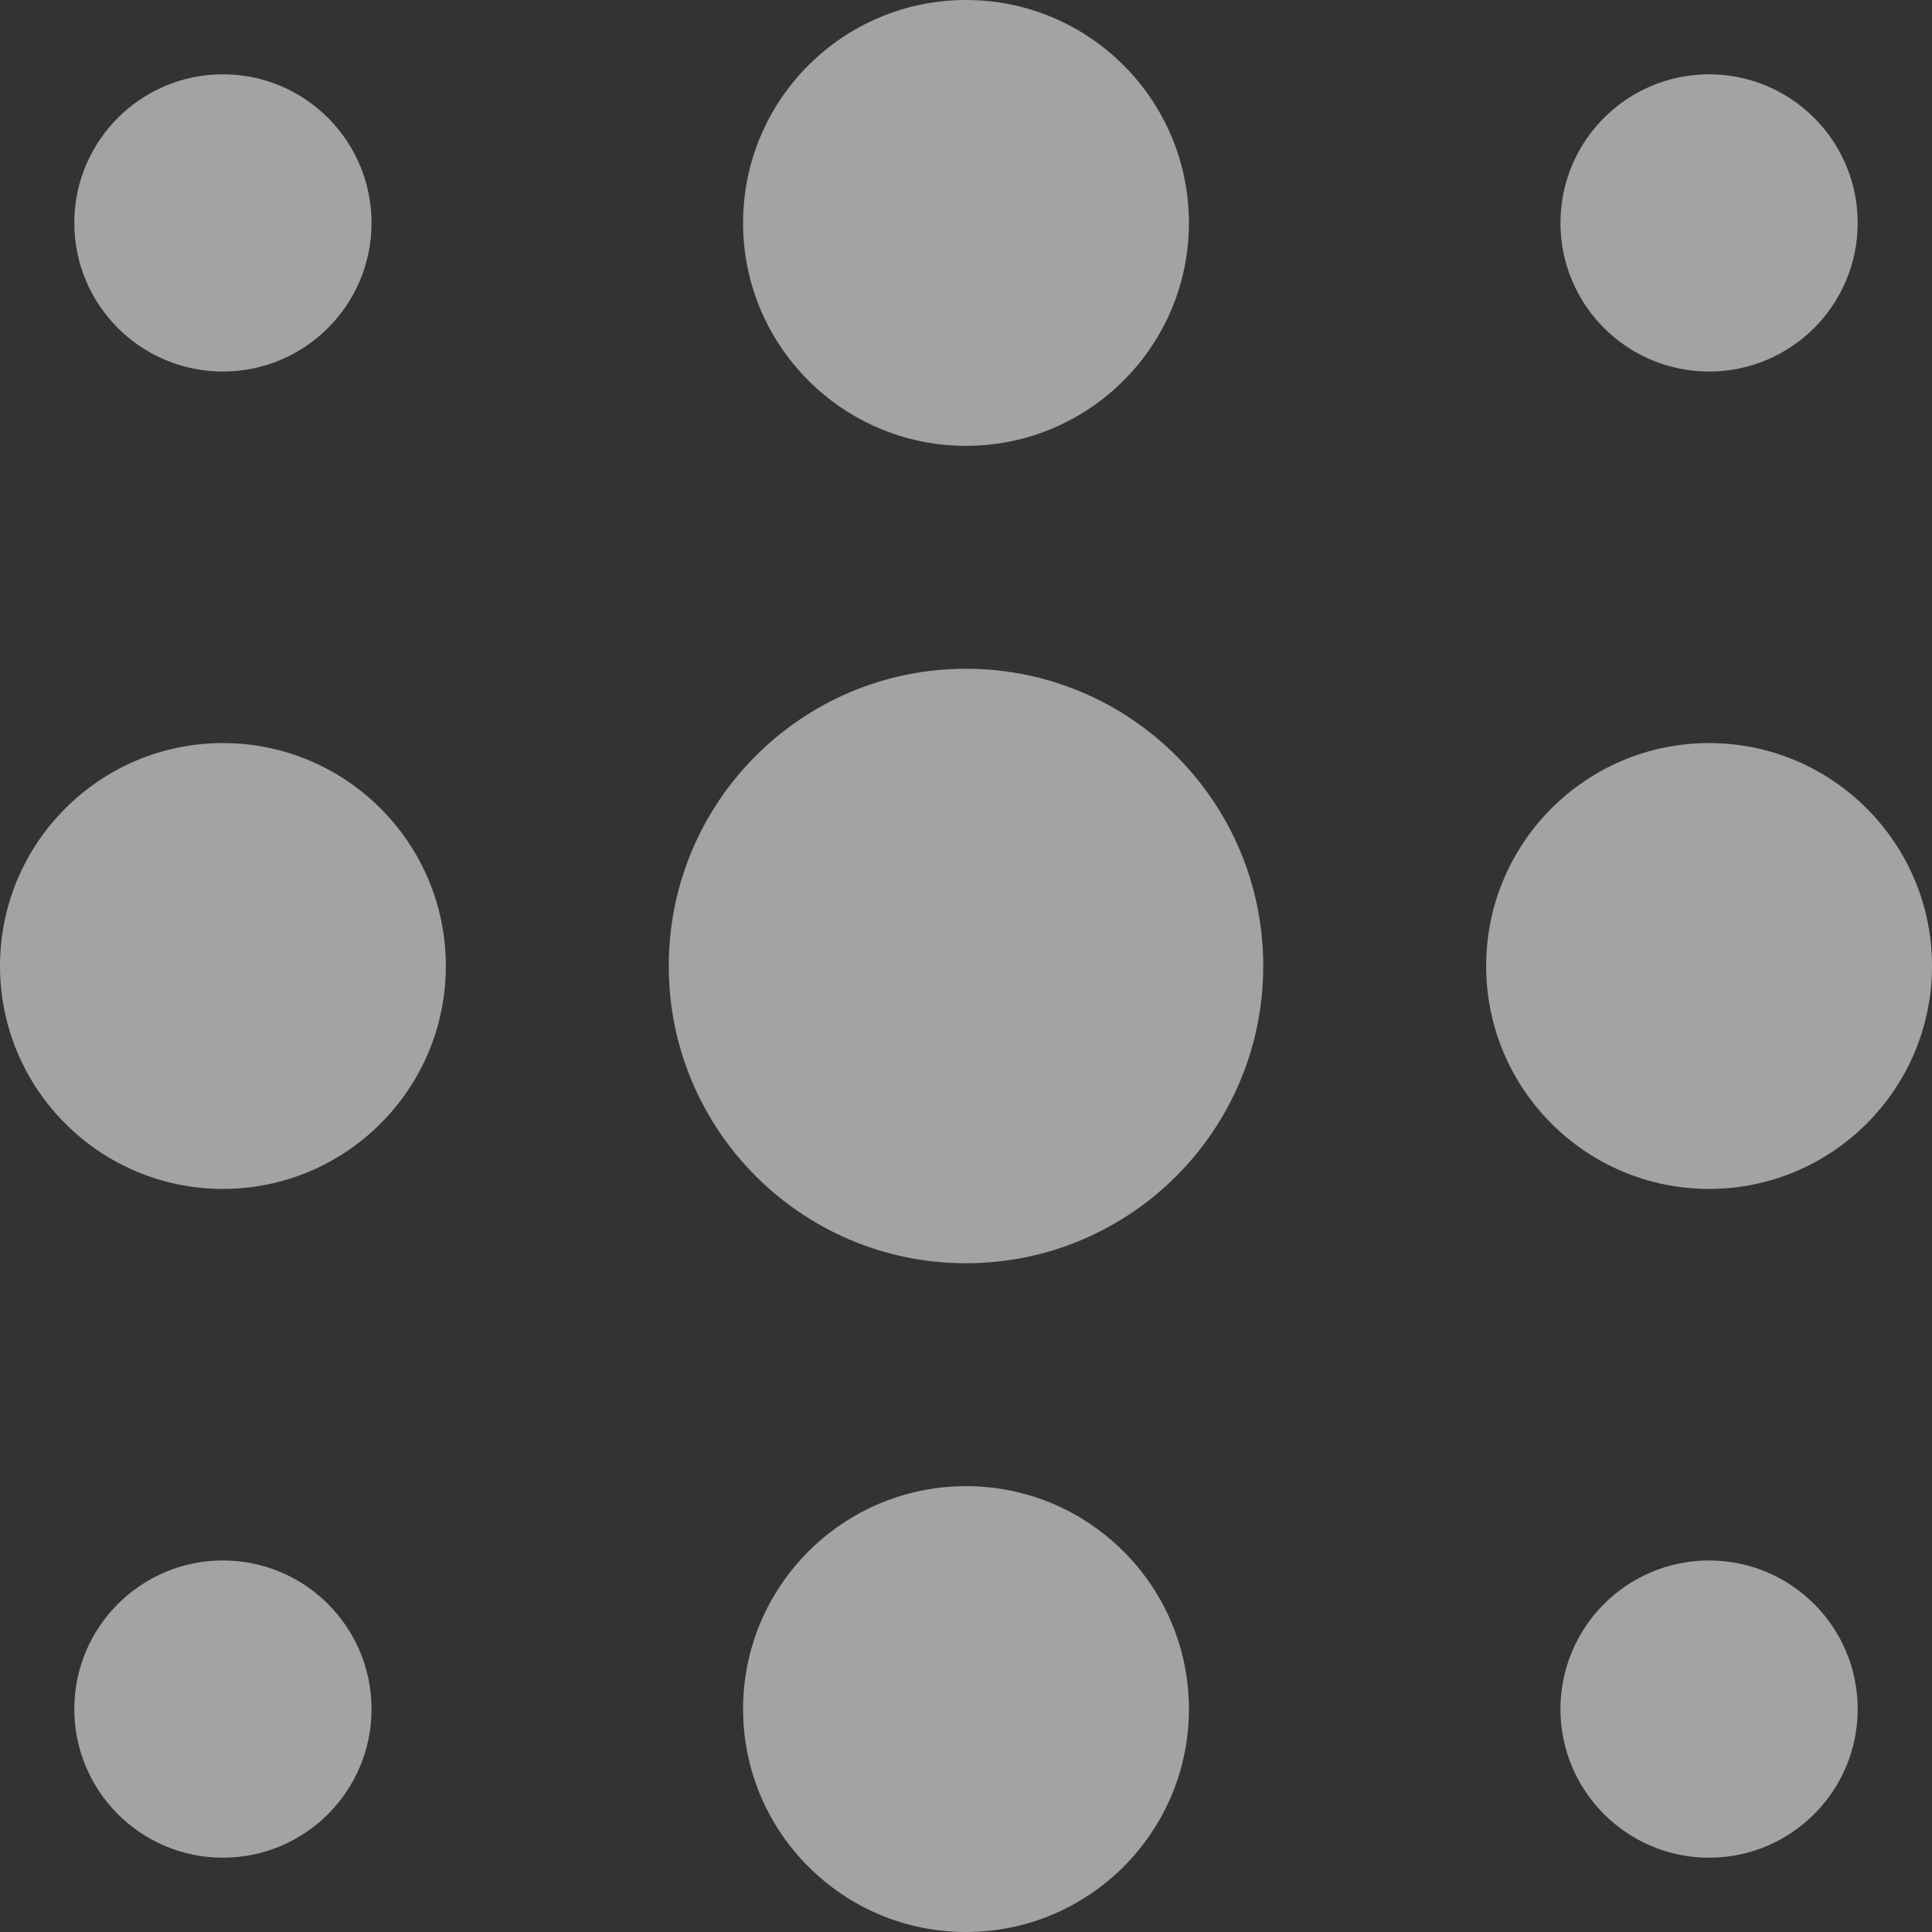 <?xml version="1.0" encoding="utf-8"?>
<svg xmlns="http://www.w3.org/2000/svg" fill="none" height="100%" overflow="visible" preserveAspectRatio="none" style="display: block;" viewBox="0 0 13 13" width="100%">
<rect x="0" y="0" width="13" height="13" fill="#333333" stroke="none"/>
<g id="Vector">
<path d="M8 1.5C8 2.328 7.328 3 6.5 3C5.672 3 5 2.328 5 1.5C5 0.672 5.672 0 6.5 0C7.328 0 8 0.672 8 1.5Z" fill="white" fill-opacity="0.55" style="fill:white;fill-opacity:0.55;"/>
<path d="M8.5 6.5C8.5 7.605 7.605 8.5 6.5 8.5C5.395 8.5 4.5 7.605 4.5 6.5C4.5 5.395 5.395 4.5 6.5 4.5C7.605 4.5 8.5 5.395 8.5 6.5Z" fill="white" fill-opacity="0.55" style="fill:white;fill-opacity:0.55;"/>
<path d="M13 6.5C13 7.328 12.328 8 11.5 8C10.672 8 10 7.328 10 6.5C10 5.672 10.672 5 11.5 5C12.328 5 13 5.672 13 6.5Z" fill="white" fill-opacity="0.55" style="fill:white;fill-opacity:0.55;"/>
<path d="M6.5 13C7.328 13 8 12.328 8 11.5C8 10.672 7.328 10 6.5 10C5.672 10 5 10.672 5 11.5C5 12.328 5.672 13 6.5 13Z" fill="white" fill-opacity="0.55" style="fill:white;fill-opacity:0.55;"/>
<path d="M11.5 2.5C12.052 2.5 12.5 2.052 12.5 1.5C12.5 0.948 12.052 0.5 11.5 0.5C10.948 0.5 10.5 0.948 10.5 1.5C10.5 2.052 10.948 2.5 11.5 2.5Z" fill="white" fill-opacity="0.55" style="fill:white;fill-opacity:0.55;"/>
<path d="M12.5 11.5C12.5 12.052 12.052 12.5 11.5 12.5C10.948 12.5 10.5 12.052 10.5 11.5C10.5 10.948 10.948 10.5 11.5 10.5C12.052 10.5 12.5 10.948 12.5 11.5Z" fill="white" fill-opacity="0.55" style="fill:white;fill-opacity:0.55;"/>
<path d="M1.5 12.5C2.052 12.5 2.5 12.052 2.5 11.5C2.5 10.948 2.052 10.5 1.5 10.5C0.948 10.5 0.5 10.948 0.5 11.5C0.5 12.052 0.948 12.5 1.5 12.5Z" fill="white" fill-opacity="0.55" style="fill:white;fill-opacity:0.55;"/>
<path d="M2.5 1.5C2.5 2.052 2.052 2.5 1.5 2.5C0.948 2.5 0.5 2.052 0.5 1.5C0.5 0.948 0.948 0.5 1.5 0.5C2.052 0.5 2.5 0.948 2.5 1.5Z" fill="white" fill-opacity="0.55" style="fill:white;fill-opacity:0.55;"/>
<path d="M1.5 8C2.328 8 3 7.328 3 6.5C3 5.672 2.328 5 1.5 5C0.672 5 0 5.672 0 6.5C0 7.328 0.672 8 1.5 8Z" fill="white" fill-opacity="0.55" style="fill:white;fill-opacity:0.55;"/>
</g>
</svg>